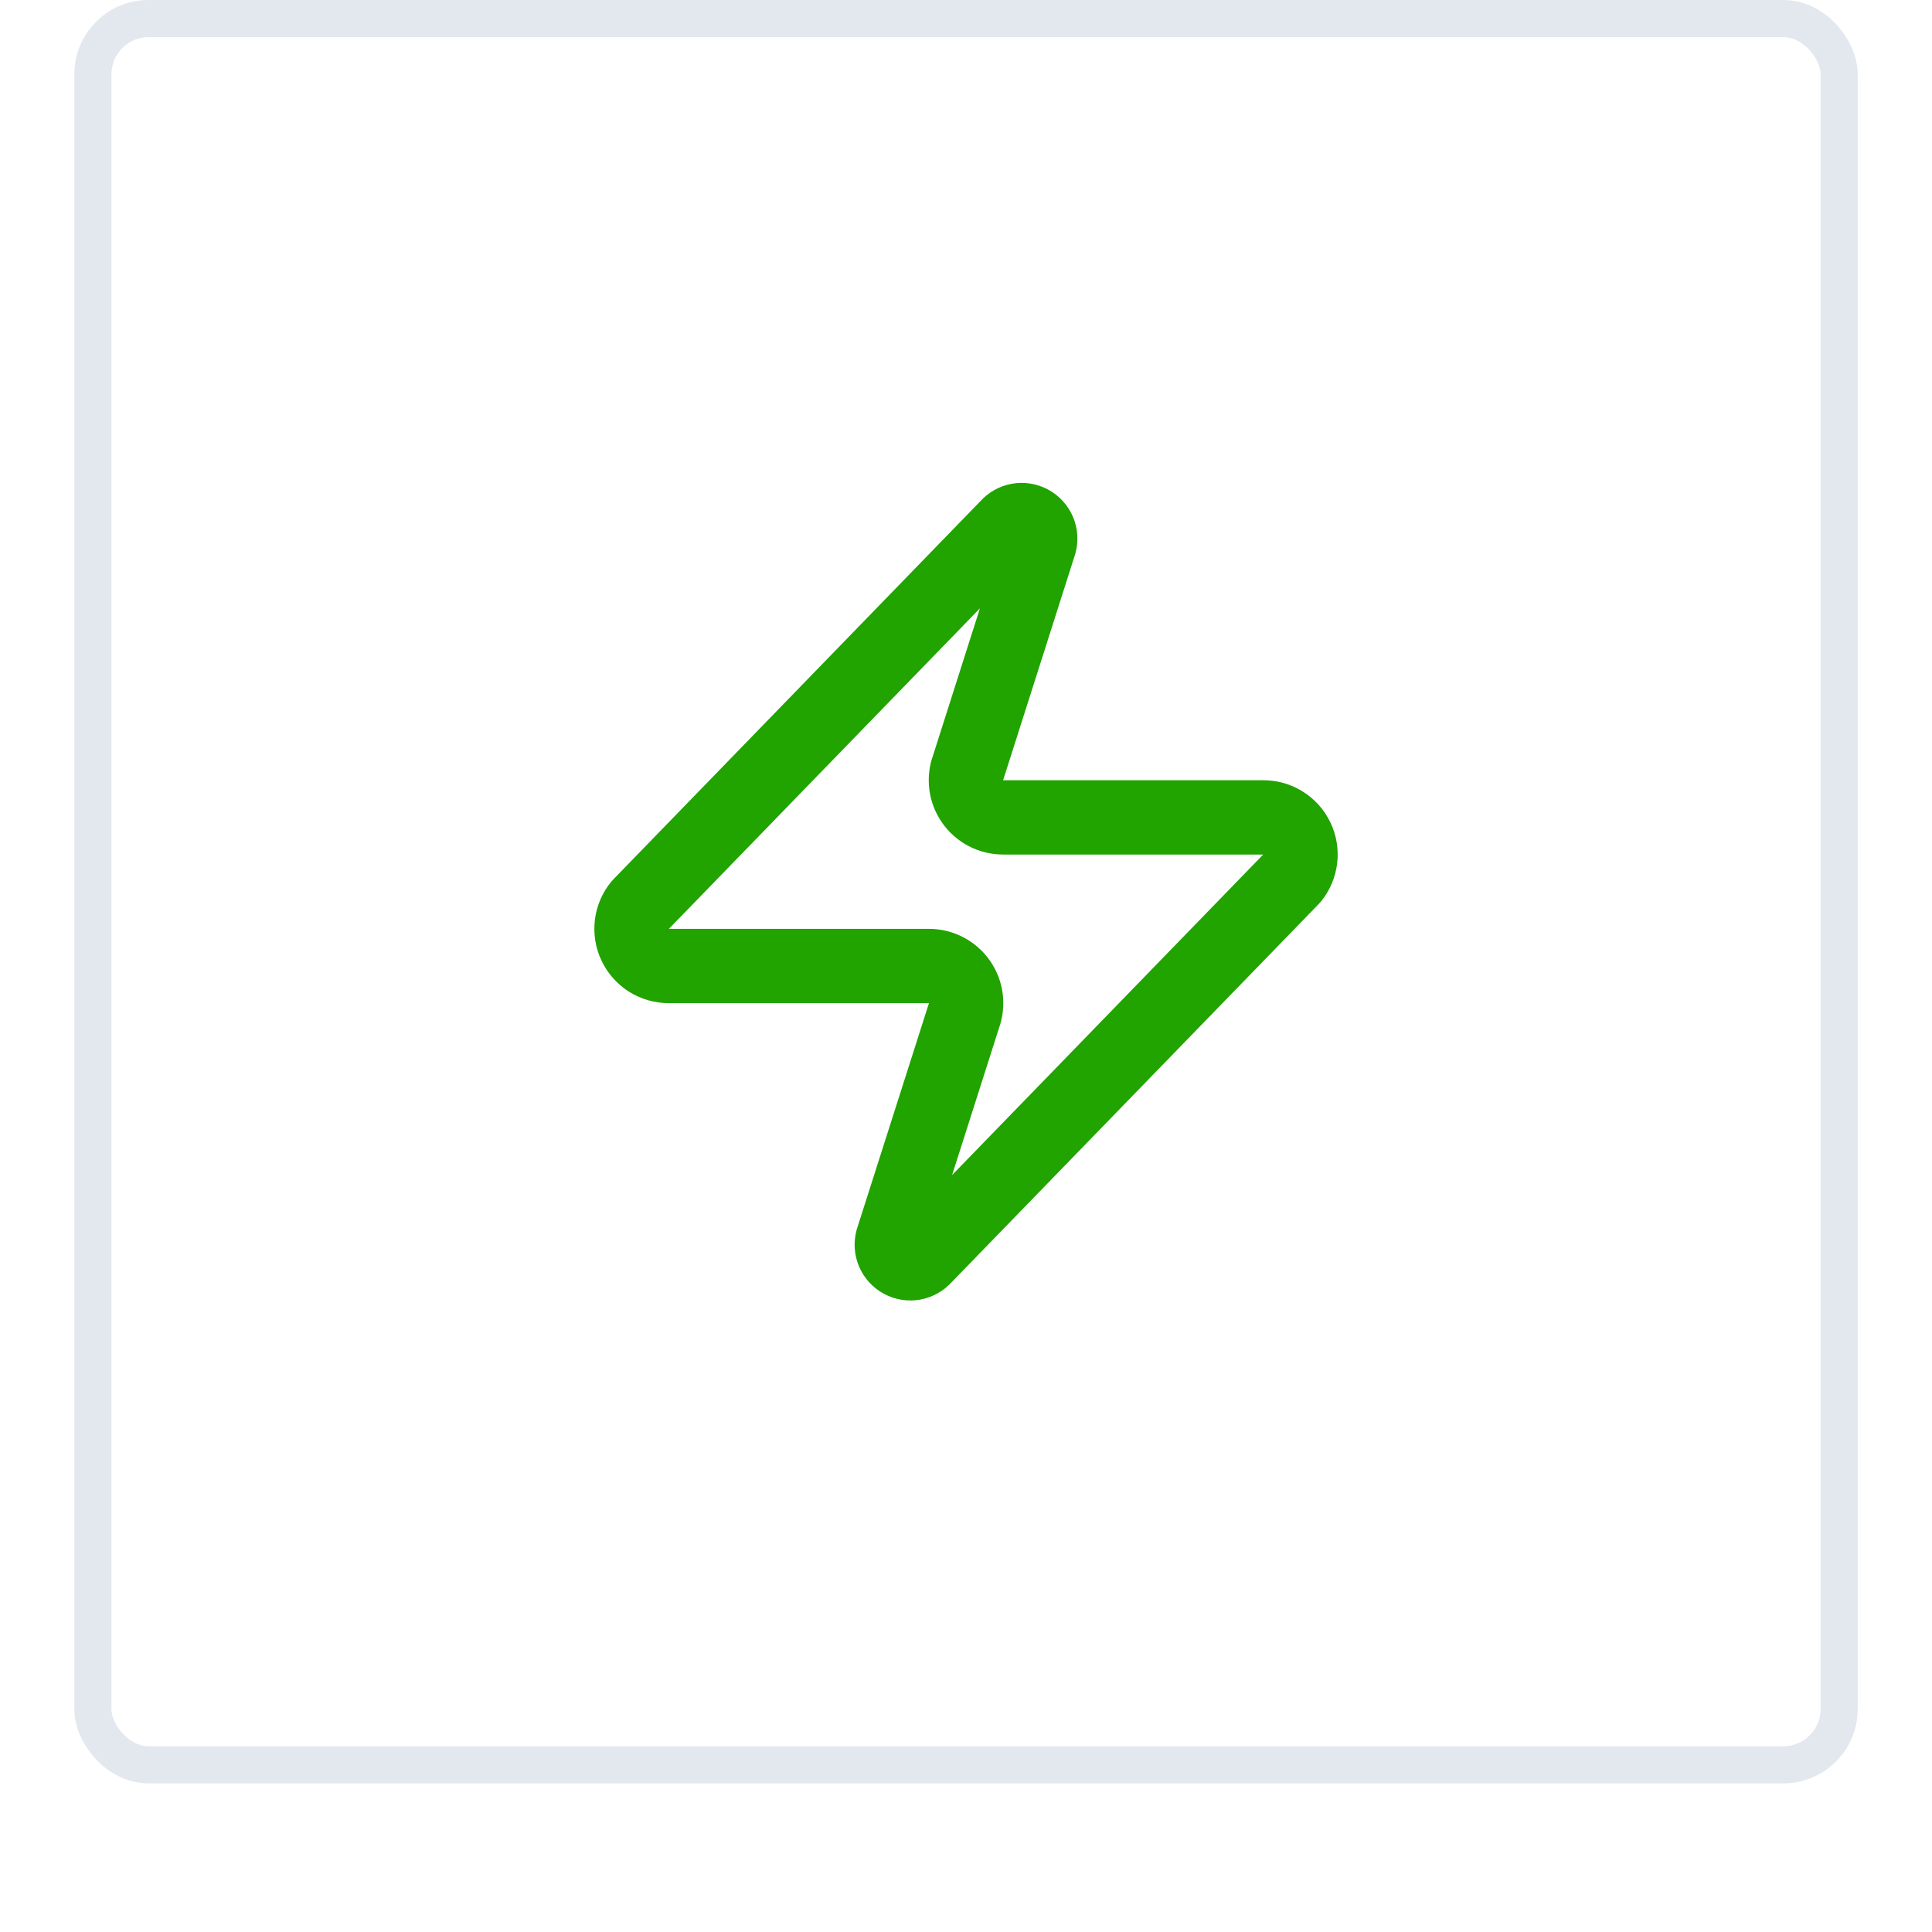 <svg width="52" height="52" viewBox="0 0 52 52" fill="none" xmlns="http://www.w3.org/2000/svg">
<g filter="url(#filter0_dii_1872_7560)">
<rect x="2" y="1" width="48" height="48" rx="2" fill="white"/>
<rect x="2.5" y="1.5" width="47" height="47" rx="1.5" stroke="#E3E8EF"/>
<path d="M18 27C17.811 27 17.626 26.947 17.465 26.847C17.305 26.746 17.177 26.602 17.095 26.431C17.013 26.261 16.982 26.07 17.004 25.882C17.026 25.694 17.101 25.517 17.221 25.37L27.12 15.17C27.195 15.084 27.296 15.026 27.407 15.005C27.519 14.985 27.634 15.003 27.734 15.056C27.834 15.11 27.913 15.196 27.958 15.3C28.003 15.404 28.011 15.52 27.98 15.63L26.061 21.65C26.004 21.801 25.985 21.964 26.005 22.125C26.025 22.285 26.084 22.438 26.177 22.571C26.269 22.704 26.392 22.812 26.536 22.887C26.679 22.962 26.839 23 27 23H34.001C34.19 22.999 34.375 23.052 34.535 23.153C34.696 23.253 34.824 23.397 34.906 23.568C34.988 23.739 35.019 23.929 34.997 24.117C34.975 24.305 34.9 24.483 34.781 24.63L24.881 34.83C24.806 34.915 24.705 34.973 24.593 34.994C24.482 35.015 24.367 34.997 24.267 34.943C24.167 34.89 24.088 34.804 24.043 34.7C23.998 34.595 23.99 34.479 24.02 34.37L25.941 28.35C25.997 28.198 26.016 28.035 25.996 27.875C25.976 27.714 25.917 27.561 25.824 27.428C25.732 27.296 25.609 27.187 25.465 27.113C25.322 27.038 25.162 26.999 25 27H18Z" stroke="#21A300" stroke-width="2" stroke-linecap="round" stroke-linejoin="round"/>
</g>
<defs>
<filter id="filter0_dii_1872_7560" x="0" y="0" width="52" height="52" filterUnits="userSpaceOnUse" color-interpolation-filters="sRGB">
<feFlood flood-opacity="0" result="BackgroundImageFix"/>
<feColorMatrix in="SourceAlpha" type="matrix" values="0 0 0 0 0 0 0 0 0 0 0 0 0 0 0 0 0 0 127 0" result="hardAlpha"/>
<feOffset dy="1"/>
<feGaussianBlur stdDeviation="1"/>
<feComposite in2="hardAlpha" operator="out"/>
<feColorMatrix type="matrix" values="0 0 0 0 0.039 0 0 0 0 0.05 0 0 0 0 0.071 0 0 0 0.05 0"/>
<feBlend mode="normal" in2="BackgroundImageFix" result="effect1_dropShadow_1872_7560"/>
<feBlend mode="normal" in="SourceGraphic" in2="effect1_dropShadow_1872_7560" result="shape"/>
<feColorMatrix in="SourceAlpha" type="matrix" values="0 0 0 0 0 0 0 0 0 0 0 0 0 0 0 0 0 0 127 0" result="hardAlpha"/>
<feOffset dy="-2"/>
<feComposite in2="hardAlpha" operator="arithmetic" k2="-1" k3="1"/>
<feColorMatrix type="matrix" values="0 0 0 0 0.039 0 0 0 0 0.05 0 0 0 0 0.071 0 0 0 0.05 0"/>
<feBlend mode="normal" in2="shape" result="effect2_innerShadow_1872_7560"/>
<feColorMatrix in="SourceAlpha" type="matrix" values="0 0 0 0 0 0 0 0 0 0 0 0 0 0 0 0 0 0 127 0" result="hardAlpha"/>
<feMorphology radius="1" operator="erode" in="SourceAlpha" result="effect3_innerShadow_1872_7560"/>
<feOffset/>
<feComposite in2="hardAlpha" operator="arithmetic" k2="-1" k3="1"/>
<feColorMatrix type="matrix" values="0 0 0 0 0.039 0 0 0 0 0.05 0 0 0 0 0.071 0 0 0 0.18 0"/>
<feBlend mode="normal" in2="effect2_innerShadow_1872_7560" result="effect3_innerShadow_1872_7560"/>
</filter>
</defs>
</svg>
